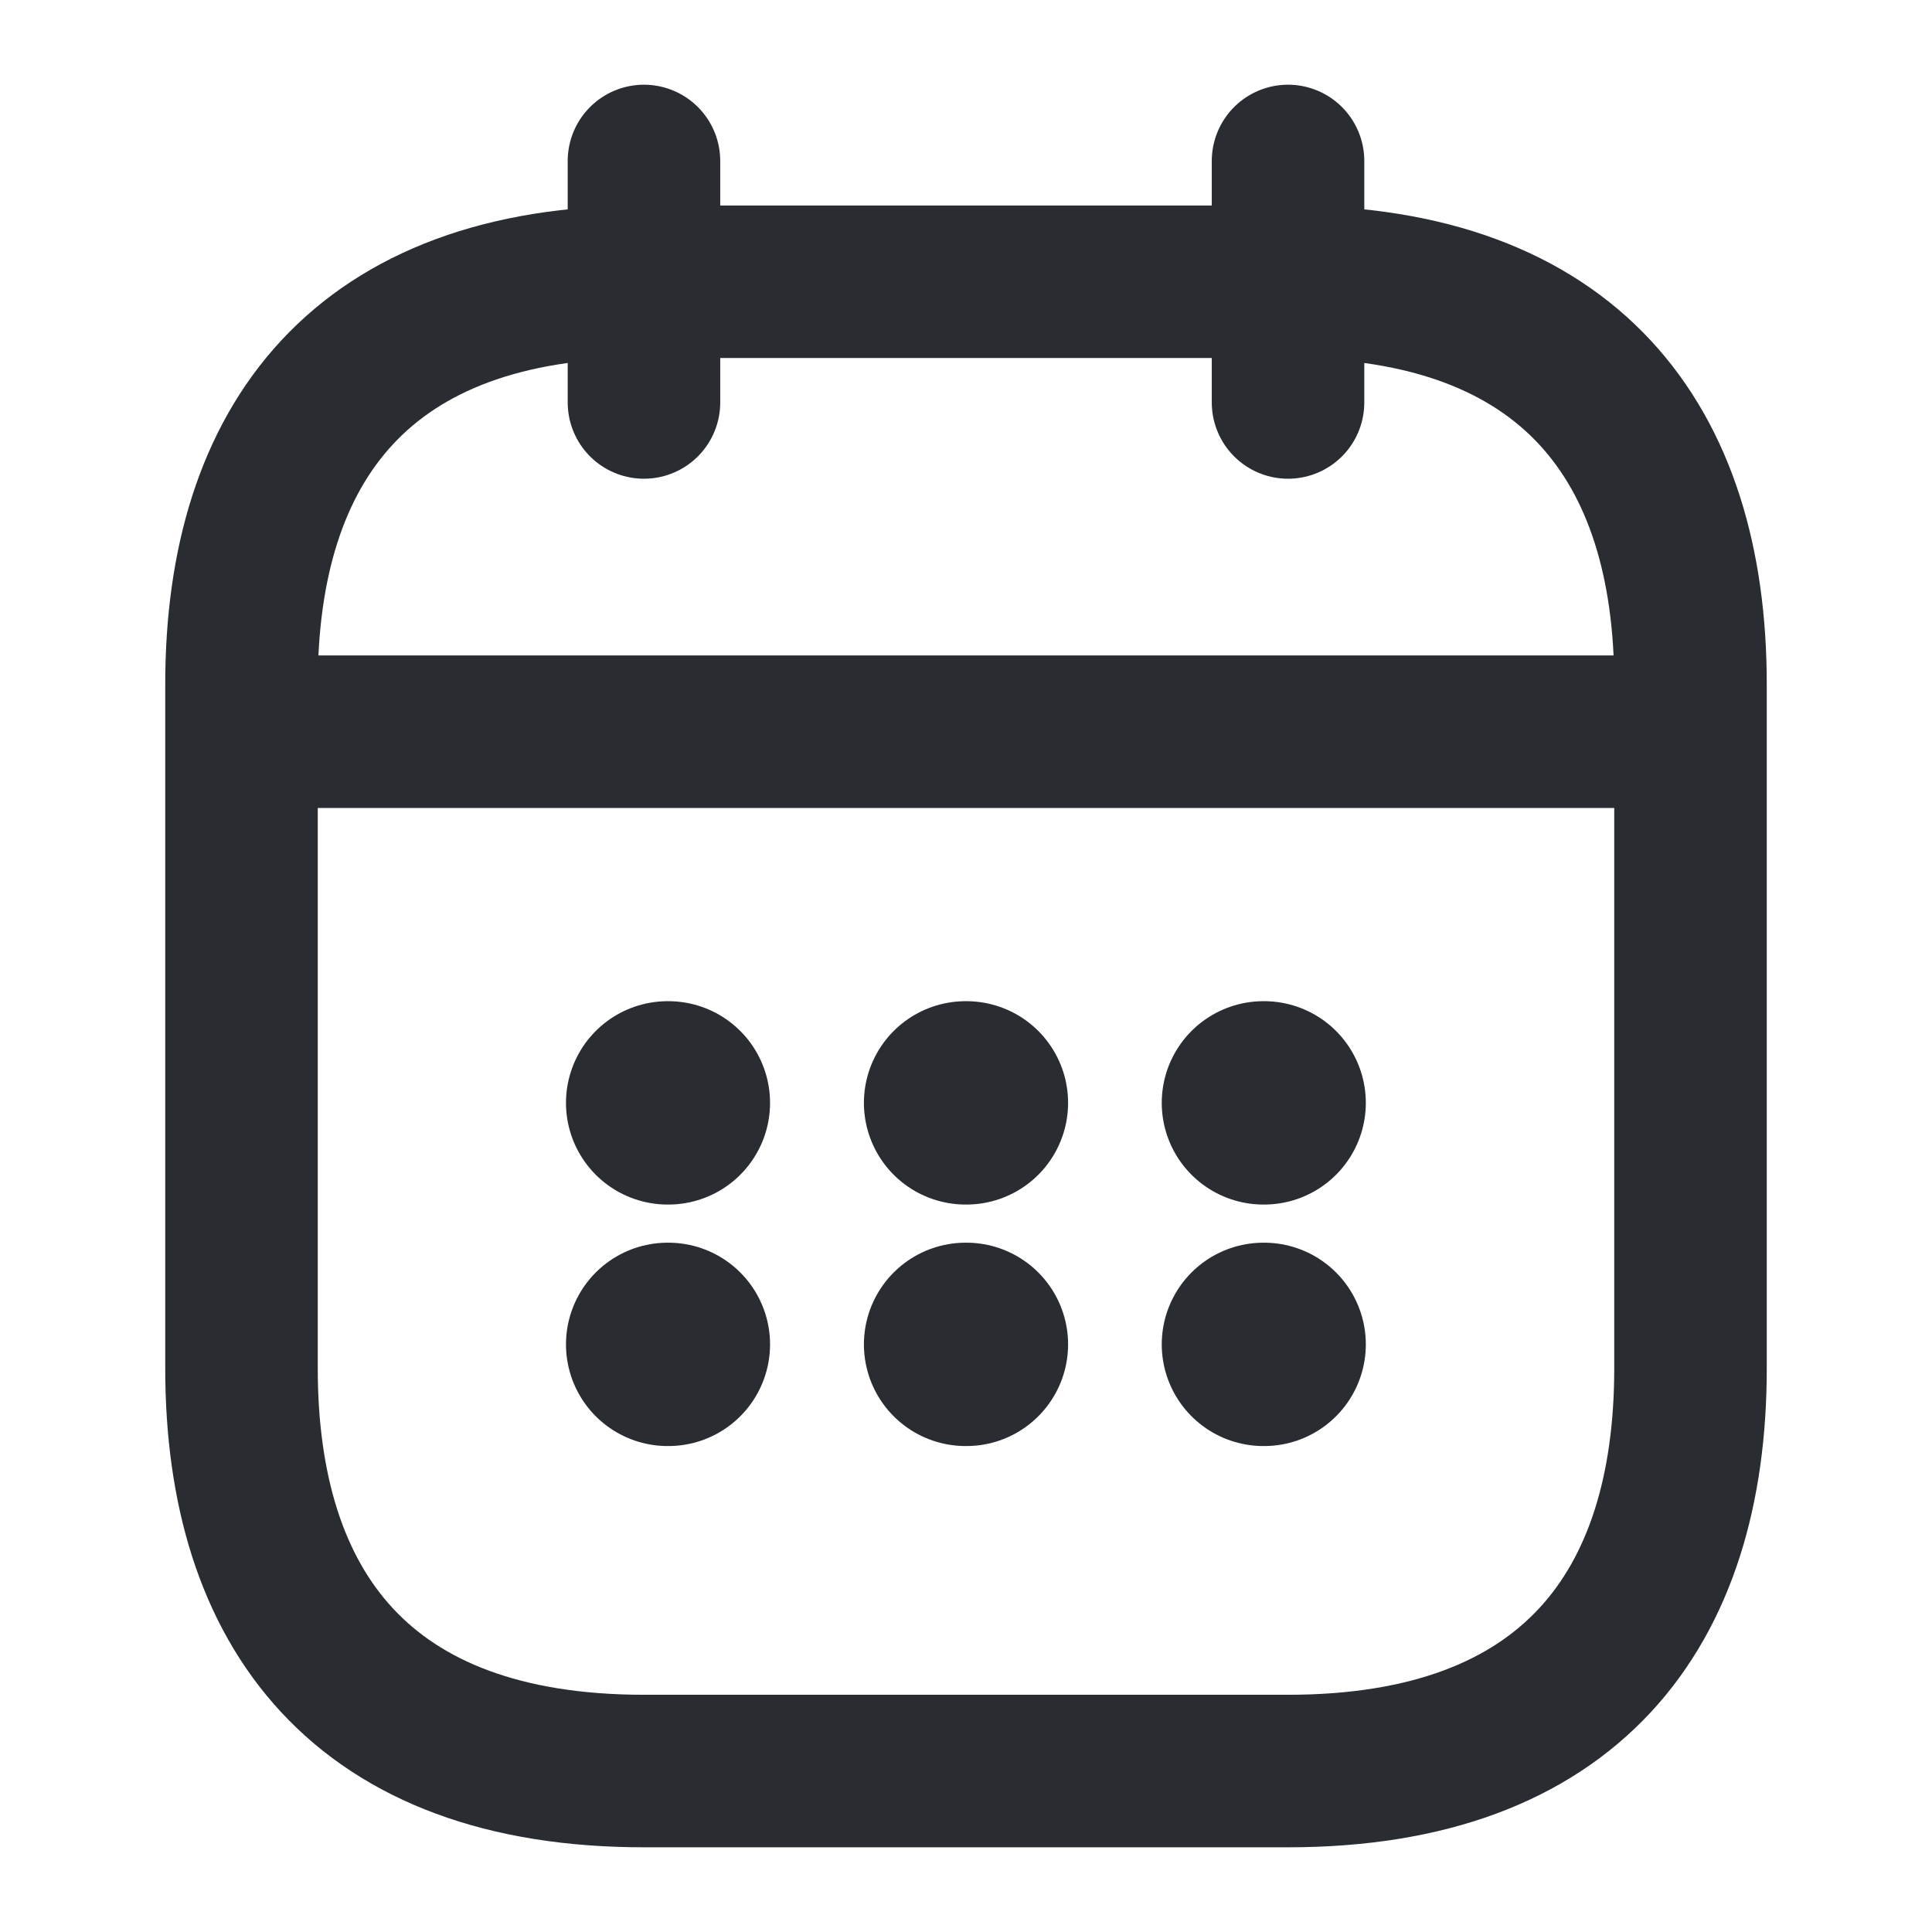 <svg width="19" height="19" viewBox="0 0 19 19" fill="none" xmlns="http://www.w3.org/2000/svg">
<path d="M6.333 1.583V3.958" stroke="#292D32" stroke-width="1.5" stroke-miterlimit="10" stroke-linecap="round" stroke-linejoin="round"/>
<path d="M12.667 1.583V3.958" stroke="#292D32" stroke-width="1.5" stroke-miterlimit="10" stroke-linecap="round" stroke-linejoin="round"/>
<path d="M2.771 7.196H16.229" stroke="#292D32" stroke-width="1.5" stroke-miterlimit="10" stroke-linecap="round" stroke-linejoin="round"/>
<path d="M16.625 6.729V13.458C16.625 15.833 15.438 17.417 12.667 17.417H6.333C3.562 17.417 2.375 15.833 2.375 13.458V6.729C2.375 4.354 3.562 2.771 6.333 2.771H12.667C15.438 2.771 16.625 4.354 16.625 6.729Z" stroke="#292D32" stroke-width="1.5" stroke-miterlimit="10" stroke-linecap="round" stroke-linejoin="round"/>
<path d="M12.425 10.846H12.432" stroke="#292D32" stroke-width="2" stroke-linecap="round" stroke-linejoin="round"/>
<path d="M12.425 13.221H12.432" stroke="#292D32" stroke-width="2" stroke-linecap="round" stroke-linejoin="round"/>
<path d="M9.496 10.846H9.504" stroke="#292D32" stroke-width="2" stroke-linecap="round" stroke-linejoin="round"/>
<path d="M9.496 13.221H9.504" stroke="#292D32" stroke-width="2" stroke-linecap="round" stroke-linejoin="round"/>
<path d="M6.566 10.846H6.573" stroke="#292D32" stroke-width="2" stroke-linecap="round" stroke-linejoin="round"/>
<path d="M6.566 13.221H6.573" stroke="#292D32" stroke-width="2" stroke-linecap="round" stroke-linejoin="round"/>
</svg>
